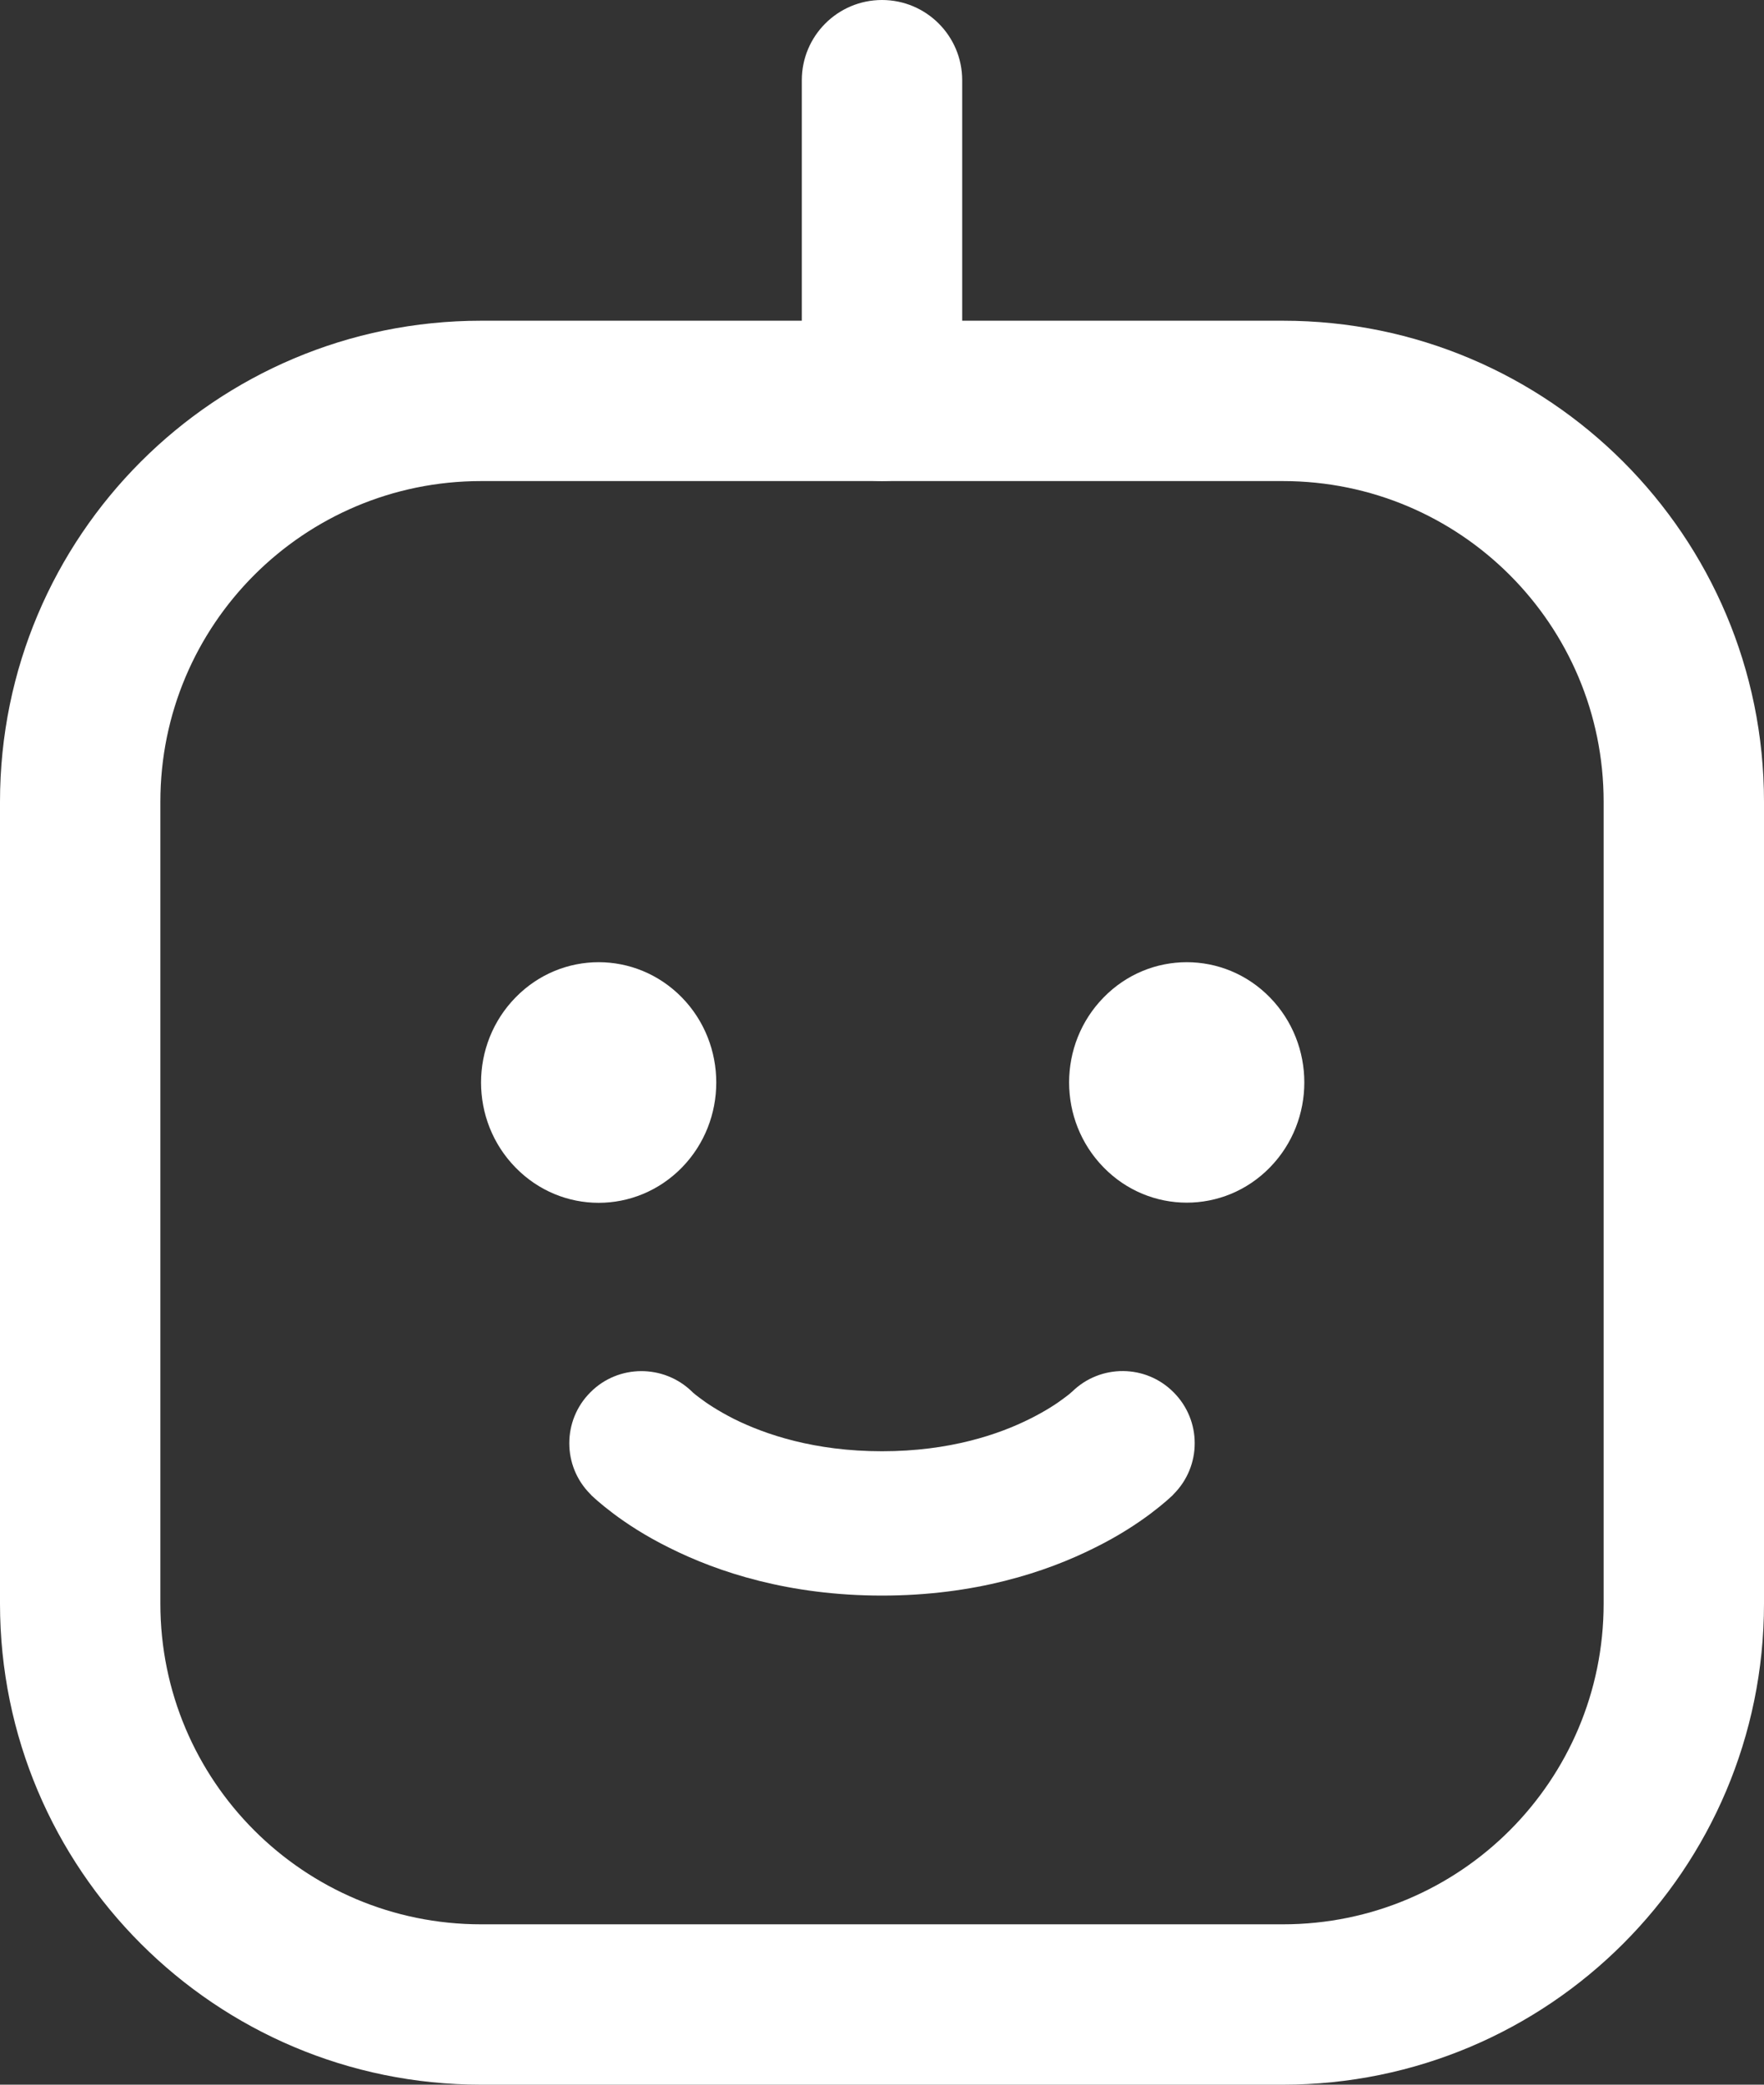 <?xml version="1.0" encoding="UTF-8"?> <svg xmlns="http://www.w3.org/2000/svg" width="11" height="13" viewBox="0 0 11 13" fill="none"><rect x="0" y="0" width="11" height="13" fill="#333333" stroke="none"/><path d="M4.252 7.281C4.538 6.988 4.538 6.513 4.252 6.22C3.965 5.927 3.501 5.927 3.215 6.22C2.928 6.513 2.928 6.988 3.215 7.281C3.501 7.574 3.965 7.574 4.252 7.281Z" fill="white"></path><path d="M7.919 7.28C8.205 6.987 8.205 6.513 7.919 6.22C7.633 5.927 7.168 5.927 6.882 6.22C6.595 6.513 6.595 6.987 6.882 7.28C7.168 7.573 7.633 7.573 7.919 7.28Z" fill="white"></path><path fill-rule="evenodd" clip-rule="evenodd" d="M4.318 8.682L4.317 8.681L4.316 8.68L4.315 8.678L4.318 8.682Z" fill="white"></path><path d="M4.317 8.681L4.318 8.682L4.315 8.678C4.139 8.507 3.856 8.507 3.682 8.682C3.506 8.857 3.506 9.143 3.682 9.318L3.683 9.319L3.685 9.321L3.688 9.325L3.698 9.334C3.706 9.341 3.715 9.35 3.727 9.36C3.751 9.381 3.783 9.407 3.824 9.438C3.905 9.499 4.022 9.577 4.174 9.652C4.479 9.805 4.922 9.95 5.5 9.95C6.078 9.95 6.521 9.805 6.826 9.652C6.978 9.577 7.095 9.499 7.176 9.438C7.217 9.407 7.249 9.381 7.273 9.36C7.285 9.35 7.294 9.341 7.302 9.334L7.312 9.325L7.315 9.321L7.317 9.32L7.318 9.318C7.494 9.142 7.494 8.858 7.318 8.682C7.144 8.507 6.862 8.506 6.686 8.678L6.68 8.683C6.673 8.69 6.658 8.702 6.636 8.718C6.593 8.751 6.522 8.798 6.424 8.847C6.229 8.945 5.922 9.05 5.5 9.05C5.078 9.05 4.771 8.945 4.576 8.848C4.478 8.798 4.407 8.751 4.364 8.718C4.342 8.702 4.328 8.69 4.32 8.683L4.315 8.678L4.316 8.68L4.317 8.681Z" fill="white"></path><path fill-rule="evenodd" clip-rule="evenodd" d="M8 3H3C1.895 3 1 3.895 1 5V10C1 11.105 1.895 12 3 12H8C9.105 12 10 11.105 10 10V5C10 3.895 9.105 3 8 3ZM3 2C1.343 2 0 3.343 0 5V10C0 11.657 1.343 13 3 13H8C9.657 13 11 11.657 11 10V5C11 3.343 9.657 2 8 2H3Z" fill="white"></path><path fill-rule="evenodd" clip-rule="evenodd" d="M5.5 0C5.776 0 6 0.224 6 0.5V2.5C6 2.776 5.776 3 5.5 3C5.224 3 5 2.776 5 2.5V0.5C5 0.224 5.224 0 5.5 0Z" fill="white"></path></svg> 